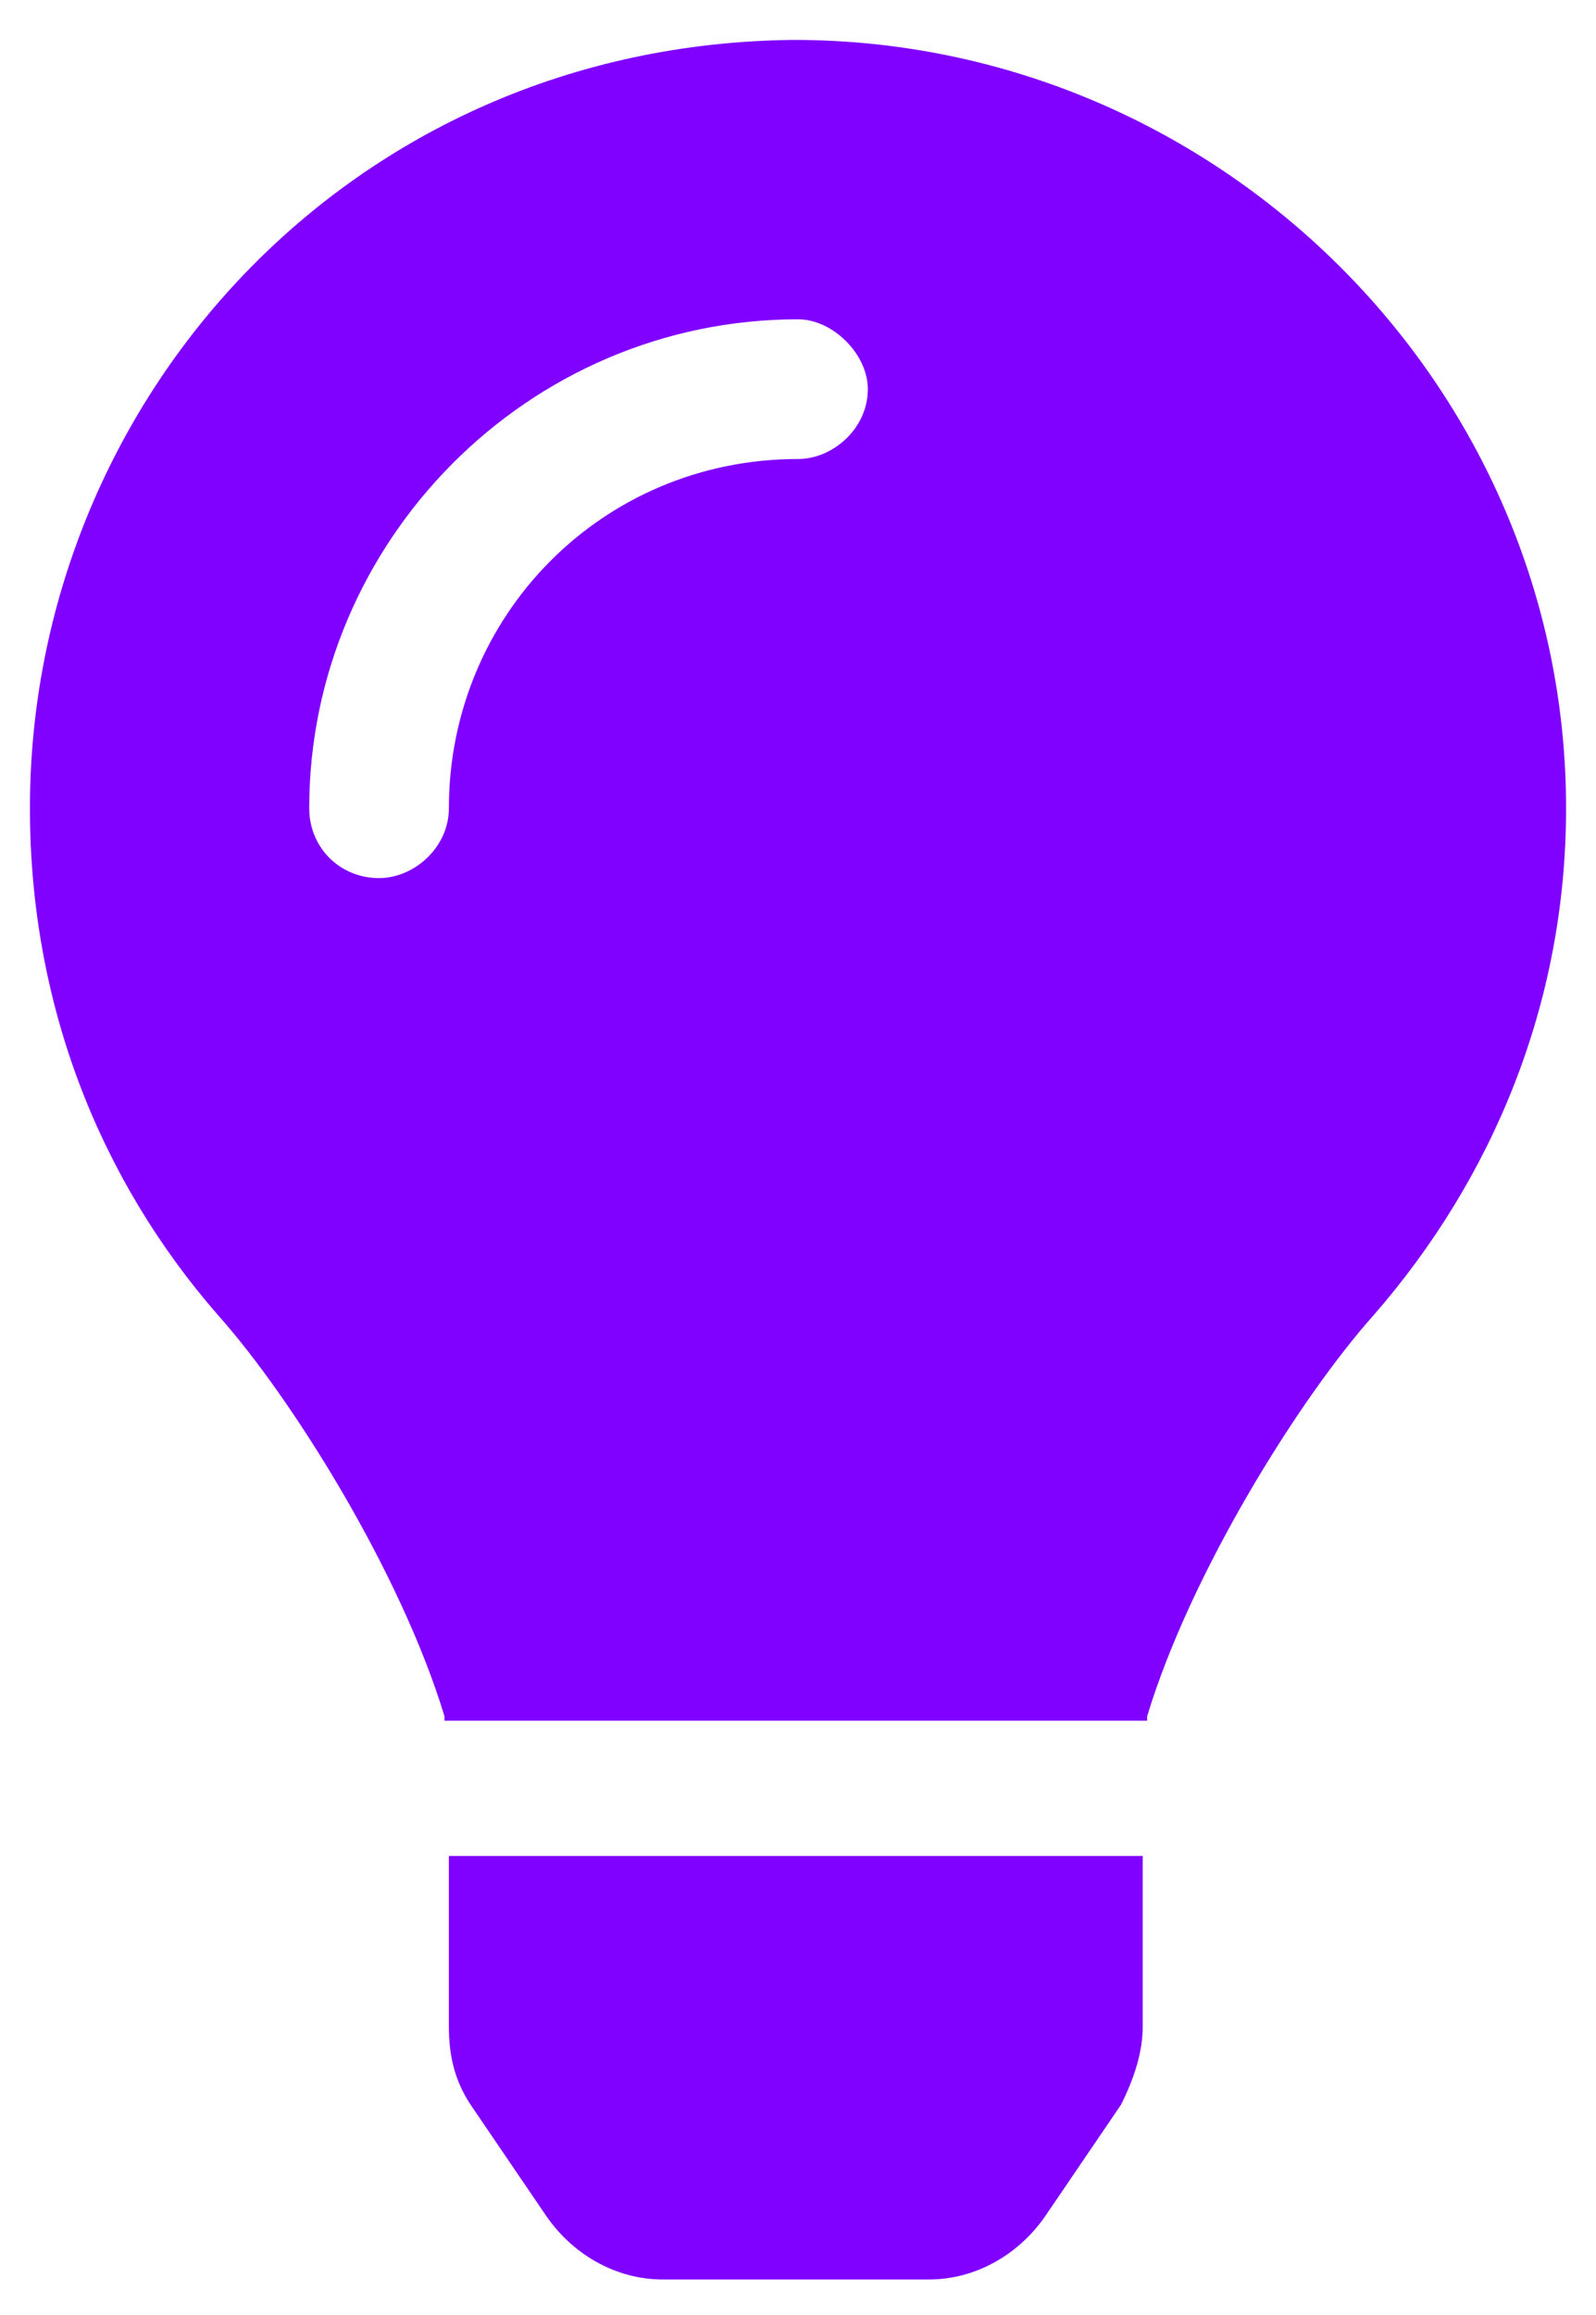 <svg width="20" height="29" viewBox="0 0 20 29" fill="none" xmlns="http://www.w3.org/2000/svg">
<path d="M5.625 25.383V23.25H14.32V25.383C14.32 25.711 14.211 26.039 14.047 26.367L13.117 27.734C12.789 28.227 12.242 28.555 11.641 28.555H8.305C7.703 28.555 7.156 28.227 6.828 27.734L5.898 26.367C5.68 26.039 5.625 25.711 5.625 25.383ZM0.375 10.125C0.375 5.039 4.367 0.555 9.945 0.5C15.25 0.5 19.625 4.82 19.625 10.125C19.625 12.586 18.695 14.773 17.219 16.469C16.289 17.508 14.922 19.695 14.375 21.5C14.375 21.5 14.375 21.5 14.375 21.555H5.57C5.57 21.5 5.57 21.5 5.57 21.5C5.023 19.695 3.656 17.508 2.727 16.469C1.25 14.773 0.375 12.586 0.375 10.125ZM10 5.75C10.438 5.75 10.875 5.367 10.875 4.875C10.875 4.438 10.438 4 10 4C6.609 4 3.875 6.789 3.875 10.125C3.875 10.617 4.258 11 4.75 11C5.188 11 5.625 10.617 5.625 10.125C5.625 7.719 7.539 5.75 10 5.75Z" fill="#8001FF"/>
</svg>
